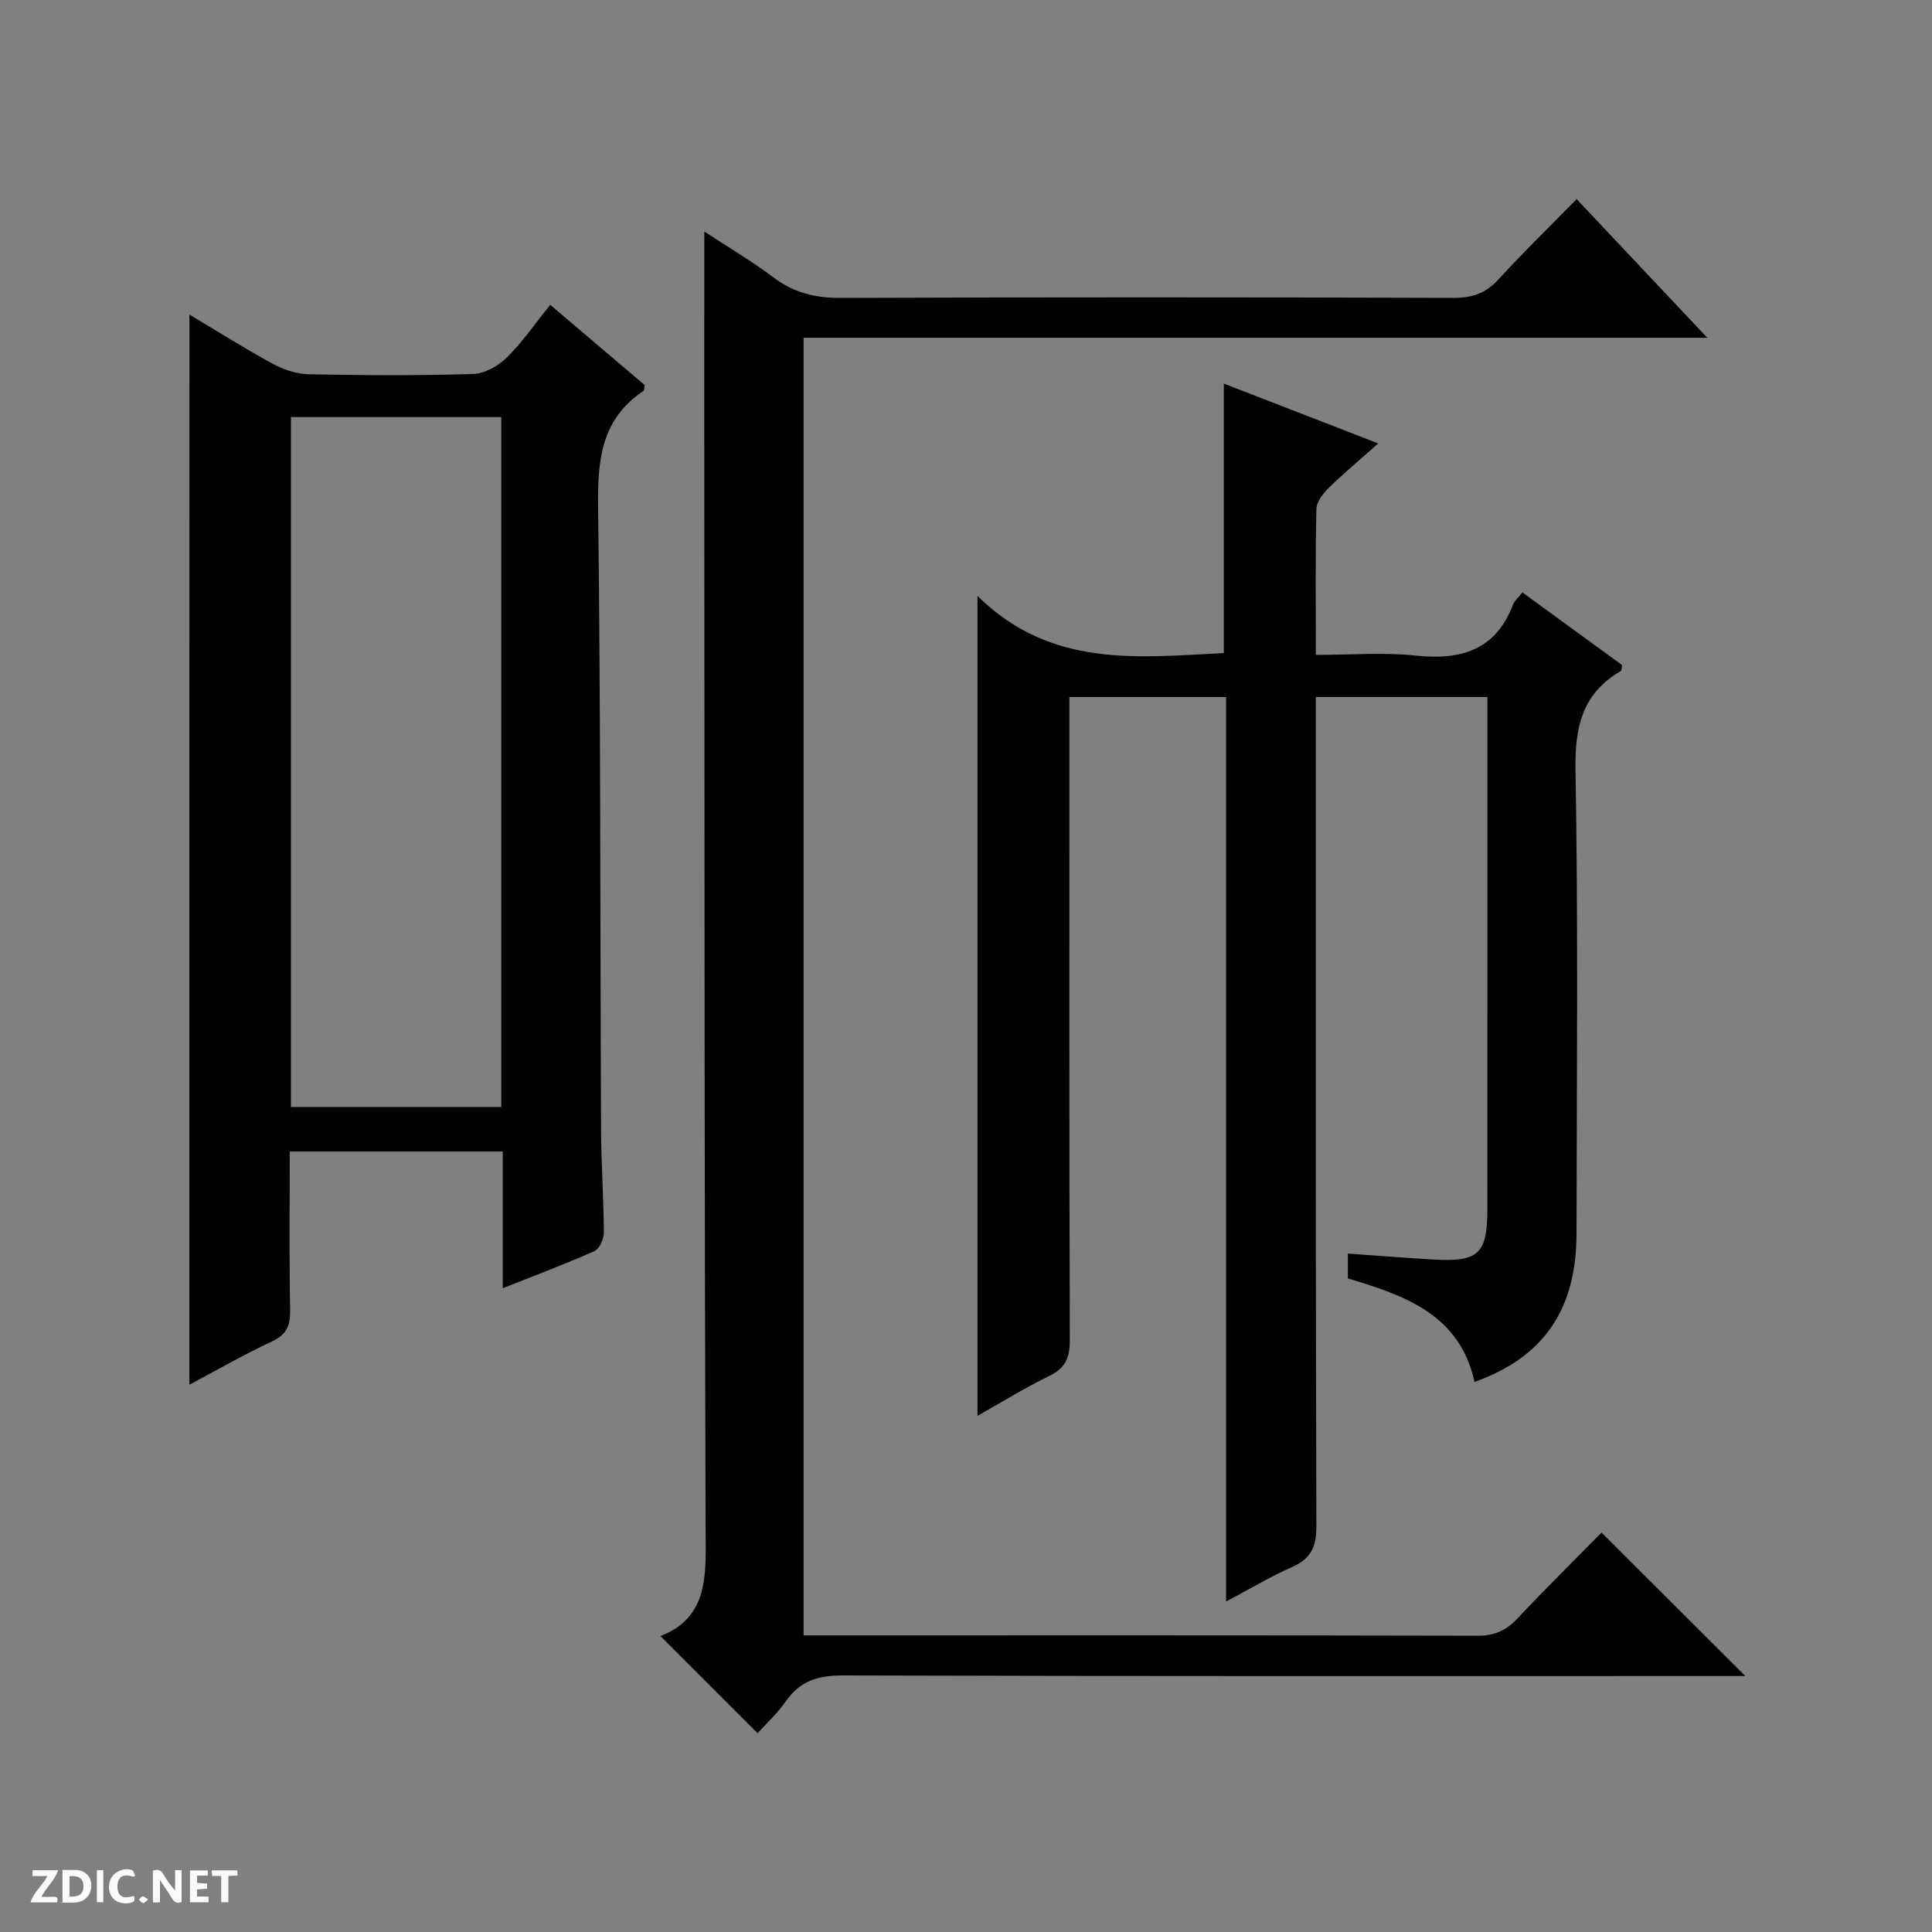 <svg enable-background="new 0 0 400 400" viewBox="0 0 400 400" xmlns="http://www.w3.org/2000/svg"><rect x="0" y="0" width="400" height="400" fill="#808080" stroke="none"/><g fill="#fcfbfa"><path d="m37.59 393.81c-.92.31-1.52.05-2-.78-.7-1.2-1.52-2.34-2.47-3.78v4.59c-.55.03-.95.05-1.41.07-.03-.37-.06-.64-.06-.91 0-1.91 0-3.81 0-5.7 1.13-.41 1.77-.03 2.29.91.62 1.11 1.38 2.14 2.31 3.19v-4.2h1.35v6.61z"/><path d="m12.94 393.88v-6.75c1.9.19 3.93-.54 5.37 1.29.8 1.01.78 2.88.03 3.97-1.37 1.97-3.4 1.51-6.4 1.49m2.45-1.22c2.04.12 2.92-.58 2.89-2.21-.03-1.51-.98-2.19-2.89-2z"/><path d="m11.81 393.87h-5.49c.68-2.18 2.47-3.48 3.51-5.45h-3.08v-1.21h5.29c-.71 2.13-2.44 3.48-3.47 5.51.86 0 1.63.04 2.39-.01.79-.05 1.14.21.85 1.16"/><path d="m39.33 393.86v-6.61h3.7v1.07h-2.22v1.52c.68.04 1.34.09 2.07.13v1.07c-.72.05-1.38.09-2.1.14v1.48h2.4v1.19h-3.85z"/><path d="m27.71 388.56c-1.15-.3-2.46-.61-3.1.64-.37.73-.41 1.93-.06 2.67.63 1.35 1.99.93 3.17.68.35.94-.01 1.32-.93 1.46-1.62.25-3.05-.27-3.76-1.48-.73-1.24-.6-3.03.31-4.17.88-1.11 2.71-1.7 4-1.16.32.13.44.74.65 1.12-.1.08-.19.16-.28.24"/><path d="m49.15 387.24v1.07c-.59.02-1.17.05-1.87.08v5.44h-1.48v-5.44h-1.85c-.05-.4-.08-.73-.13-1.15z"/><path d="m20.06 387.21h1.33v6.62h-1.33z"/><path d="m30.68 393.25c-.39.38-.8.79-1.05.76-.32-.05-.6-.45-.9-.7.26-.24.51-.64.8-.67.29-.04.62.3 1.15.61"/></g><path d="m253.85 331.58c0-63.03 0-124.99 0-187.26-10.73 0-21.15 0-32.44 0v5.65c0 42.5-.05 85 .08 127.49.01 3.6-.88 5.78-4.22 7.4-5.03 2.44-9.8 5.41-14.89 8.27 0-56.35 0-112.14 0-169.75 15.18 15 33.25 12.71 51 11.83 0-18.53 0-36.78 0-55.79 10.43 4.04 20.78 8.05 31.97 12.39-3.83 3.41-7.12 6.14-10.16 9.12-1.21 1.19-2.61 2.92-2.64 4.43-.24 9.8-.12 19.61-.12 30.23 7.16 0 13.99-.57 20.67.14 9.39.99 16.58-1.09 20.18-10.62.28-.73 1-1.3 1.92-2.45 6.96 5.07 13.86 10.1 20.64 15.04-.14.67-.1 1.13-.28 1.23-7.96 4.65-9.53 11.56-9.37 20.51.57 31.99.26 63.99.21 95.99-.03 15.72-6.81 25.59-21.12 30.68-3.03-13.91-14.37-17.89-26.22-21.43 0-1.5 0-2.94 0-5.14 6.11.43 12 .9 17.91 1.24 9.11.51 10.96-1.22 10.97-10.28.02-34 .01-68 .01-102 0-1.3 0-2.6 0-4.19-11.84 0-23.27 0-35.52 0v6.2c0 55.16-.06 110.33.11 165.49.01 4.27-1.12 6.72-5.03 8.44-4.38 1.91-8.49 4.4-13.66 7.14z" fill="#010104"/><path d="m361.33 347c-1.69 0-3.48 0-5.26 0-60.49 0-120.97.07-181.46-.12-5.13-.02-8.9 1.06-11.88 5.31-1.79 2.55-4.14 4.72-5.88 6.65-6.7-6.7-13.24-13.24-20.11-20.11 10.21-3.94 9.39-13.08 9.35-22.46-.25-68.82-.22-137.63-.27-206.45-.02-20.46 0-40.92 0-61.88 4.61 3.03 9.7 6.03 14.39 9.55 4.22 3.17 8.64 4.21 13.88 4.19 42.32-.16 84.65-.14 126.97-.01 3.81.01 6.58-.99 9.16-3.81 5.16-5.62 10.63-10.95 16.2-16.64 9.39 9.96 18.34 19.45 27.07 28.72-61.68 0-124.23 0-187.11 0v268.65h5.53c44.66 0 89.31-.04 133.97.07 3.48.01 5.92-1.05 8.26-3.54 5.82-6.18 11.86-12.15 17.45-17.82 10.02 10 19.75 19.72 29.74 29.7z" fill="#010104"/><path d="m39.22 65.13c5.96 3.56 11.54 7.09 17.34 10.23 2.23 1.21 4.93 2.08 7.43 2.13 11.33.22 22.67.29 33.99-.06 2.39-.07 5.18-1.67 6.96-3.41 3.18-3.12 5.73-6.88 8.98-10.91 6.67 5.66 13.18 11.19 19.55 16.61-.12.66-.08 1.11-.25 1.22-8.69 5.79-9.51 14.2-9.39 23.86.54 42.98.42 85.97.61 128.96.03 7.15.55 14.3.58 21.45.01 1.31-.92 3.36-1.98 3.83-6.03 2.68-12.22 5-18.95 7.67 0-9.75 0-18.83 0-28.3-14.78 0-29.15 0-44.1 0 0 10.95-.13 21.89.08 32.83.06 3.22-.73 5.09-3.8 6.51-5.68 2.64-11.13 5.79-17.06 8.94.01-74.05.01-147.47.01-221.56zm64.57 21.22c-14.77 0-29.15 0-43.55 0v142.84h43.55c0-47.72 0-95.03 0-142.84z" fill="#010104"/></svg>